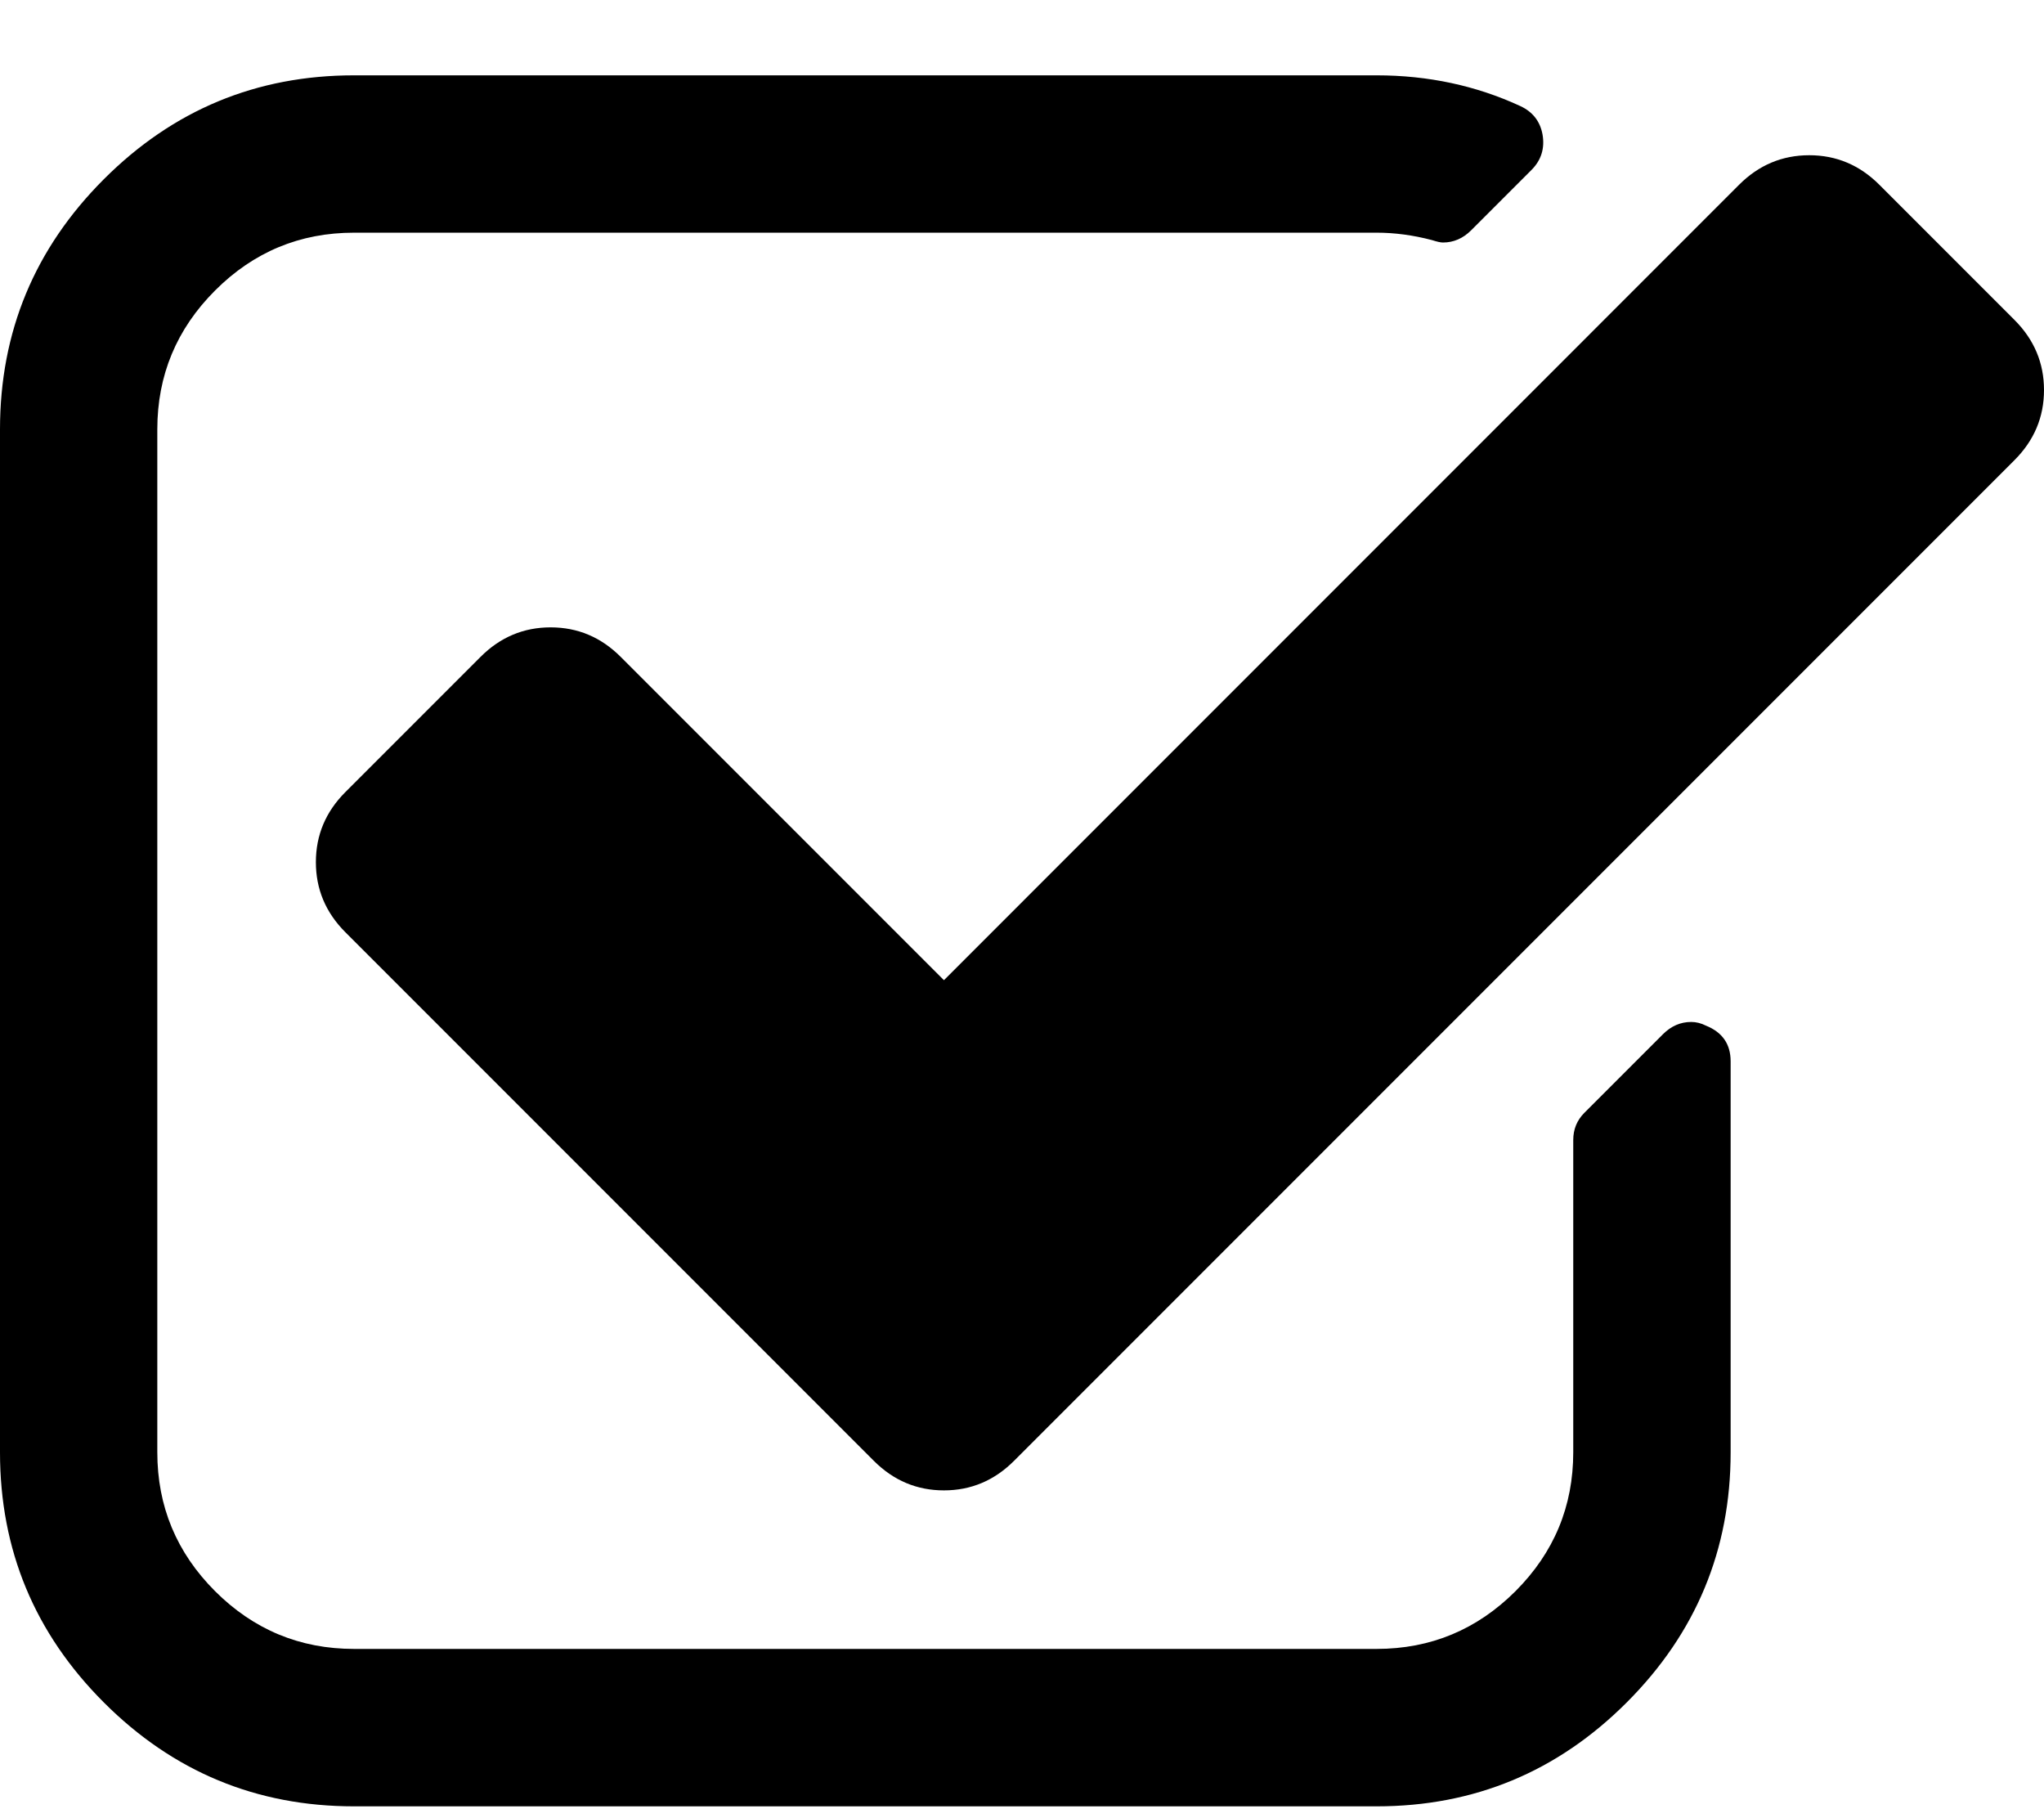 <svg width="26" height="23" viewBox="0 0 26 23" fill="none" xmlns="http://www.w3.org/2000/svg">
<path d="M21.7 13.043C21.638 13.012 21.576 12.996 21.512 12.996C21.377 12.996 21.257 13.048 21.153 13.152L20.152 14.153C20.059 14.247 20.012 14.361 20.012 14.497V18.468C20.012 19.156 19.767 19.745 19.277 20.235C18.787 20.724 18.198 20.969 17.511 20.969H4.503C3.815 20.969 3.226 20.724 2.736 20.235C2.246 19.745 2.001 19.156 2.001 18.468V5.46C2.001 4.773 2.246 4.184 2.736 3.694C3.226 3.204 3.815 2.959 4.503 2.959H17.511C17.74 2.959 17.974 2.99 18.214 3.053C18.277 3.073 18.323 3.084 18.354 3.084C18.49 3.084 18.61 3.032 18.714 2.928L19.48 2.162C19.605 2.037 19.652 1.886 19.621 1.709C19.59 1.542 19.496 1.422 19.339 1.349C18.777 1.089 18.167 0.958 17.51 0.958H4.503C3.262 0.958 2.202 1.398 1.321 2.279C0.44 3.16 0 4.22 0 5.461V18.469C0 19.709 0.44 20.769 1.321 21.65C2.202 22.531 3.262 22.971 4.503 22.971H17.511C18.751 22.971 19.811 22.531 20.692 21.65C21.573 20.769 22.014 19.709 22.014 18.469V13.497C22.014 13.278 21.909 13.127 21.7 13.043Z" fill="black"/>
<path d="M25.625 4.069L23.905 2.349C23.655 2.099 23.358 1.974 23.014 1.974C22.67 1.974 22.372 2.099 22.122 2.349L12.007 12.465L7.895 8.353C7.645 8.103 7.348 7.978 7.004 7.978C6.66 7.978 6.363 8.103 6.113 8.353L4.393 10.073C4.143 10.323 4.018 10.62 4.018 10.964C4.018 11.308 4.143 11.605 4.393 11.855L11.116 18.578C11.366 18.828 11.663 18.953 12.007 18.953C12.351 18.953 12.648 18.828 12.898 18.578L25.625 5.851C25.875 5.601 26 5.304 26 4.96C26 4.616 25.875 4.319 25.625 4.069Z" fill="black"/>
</svg>
